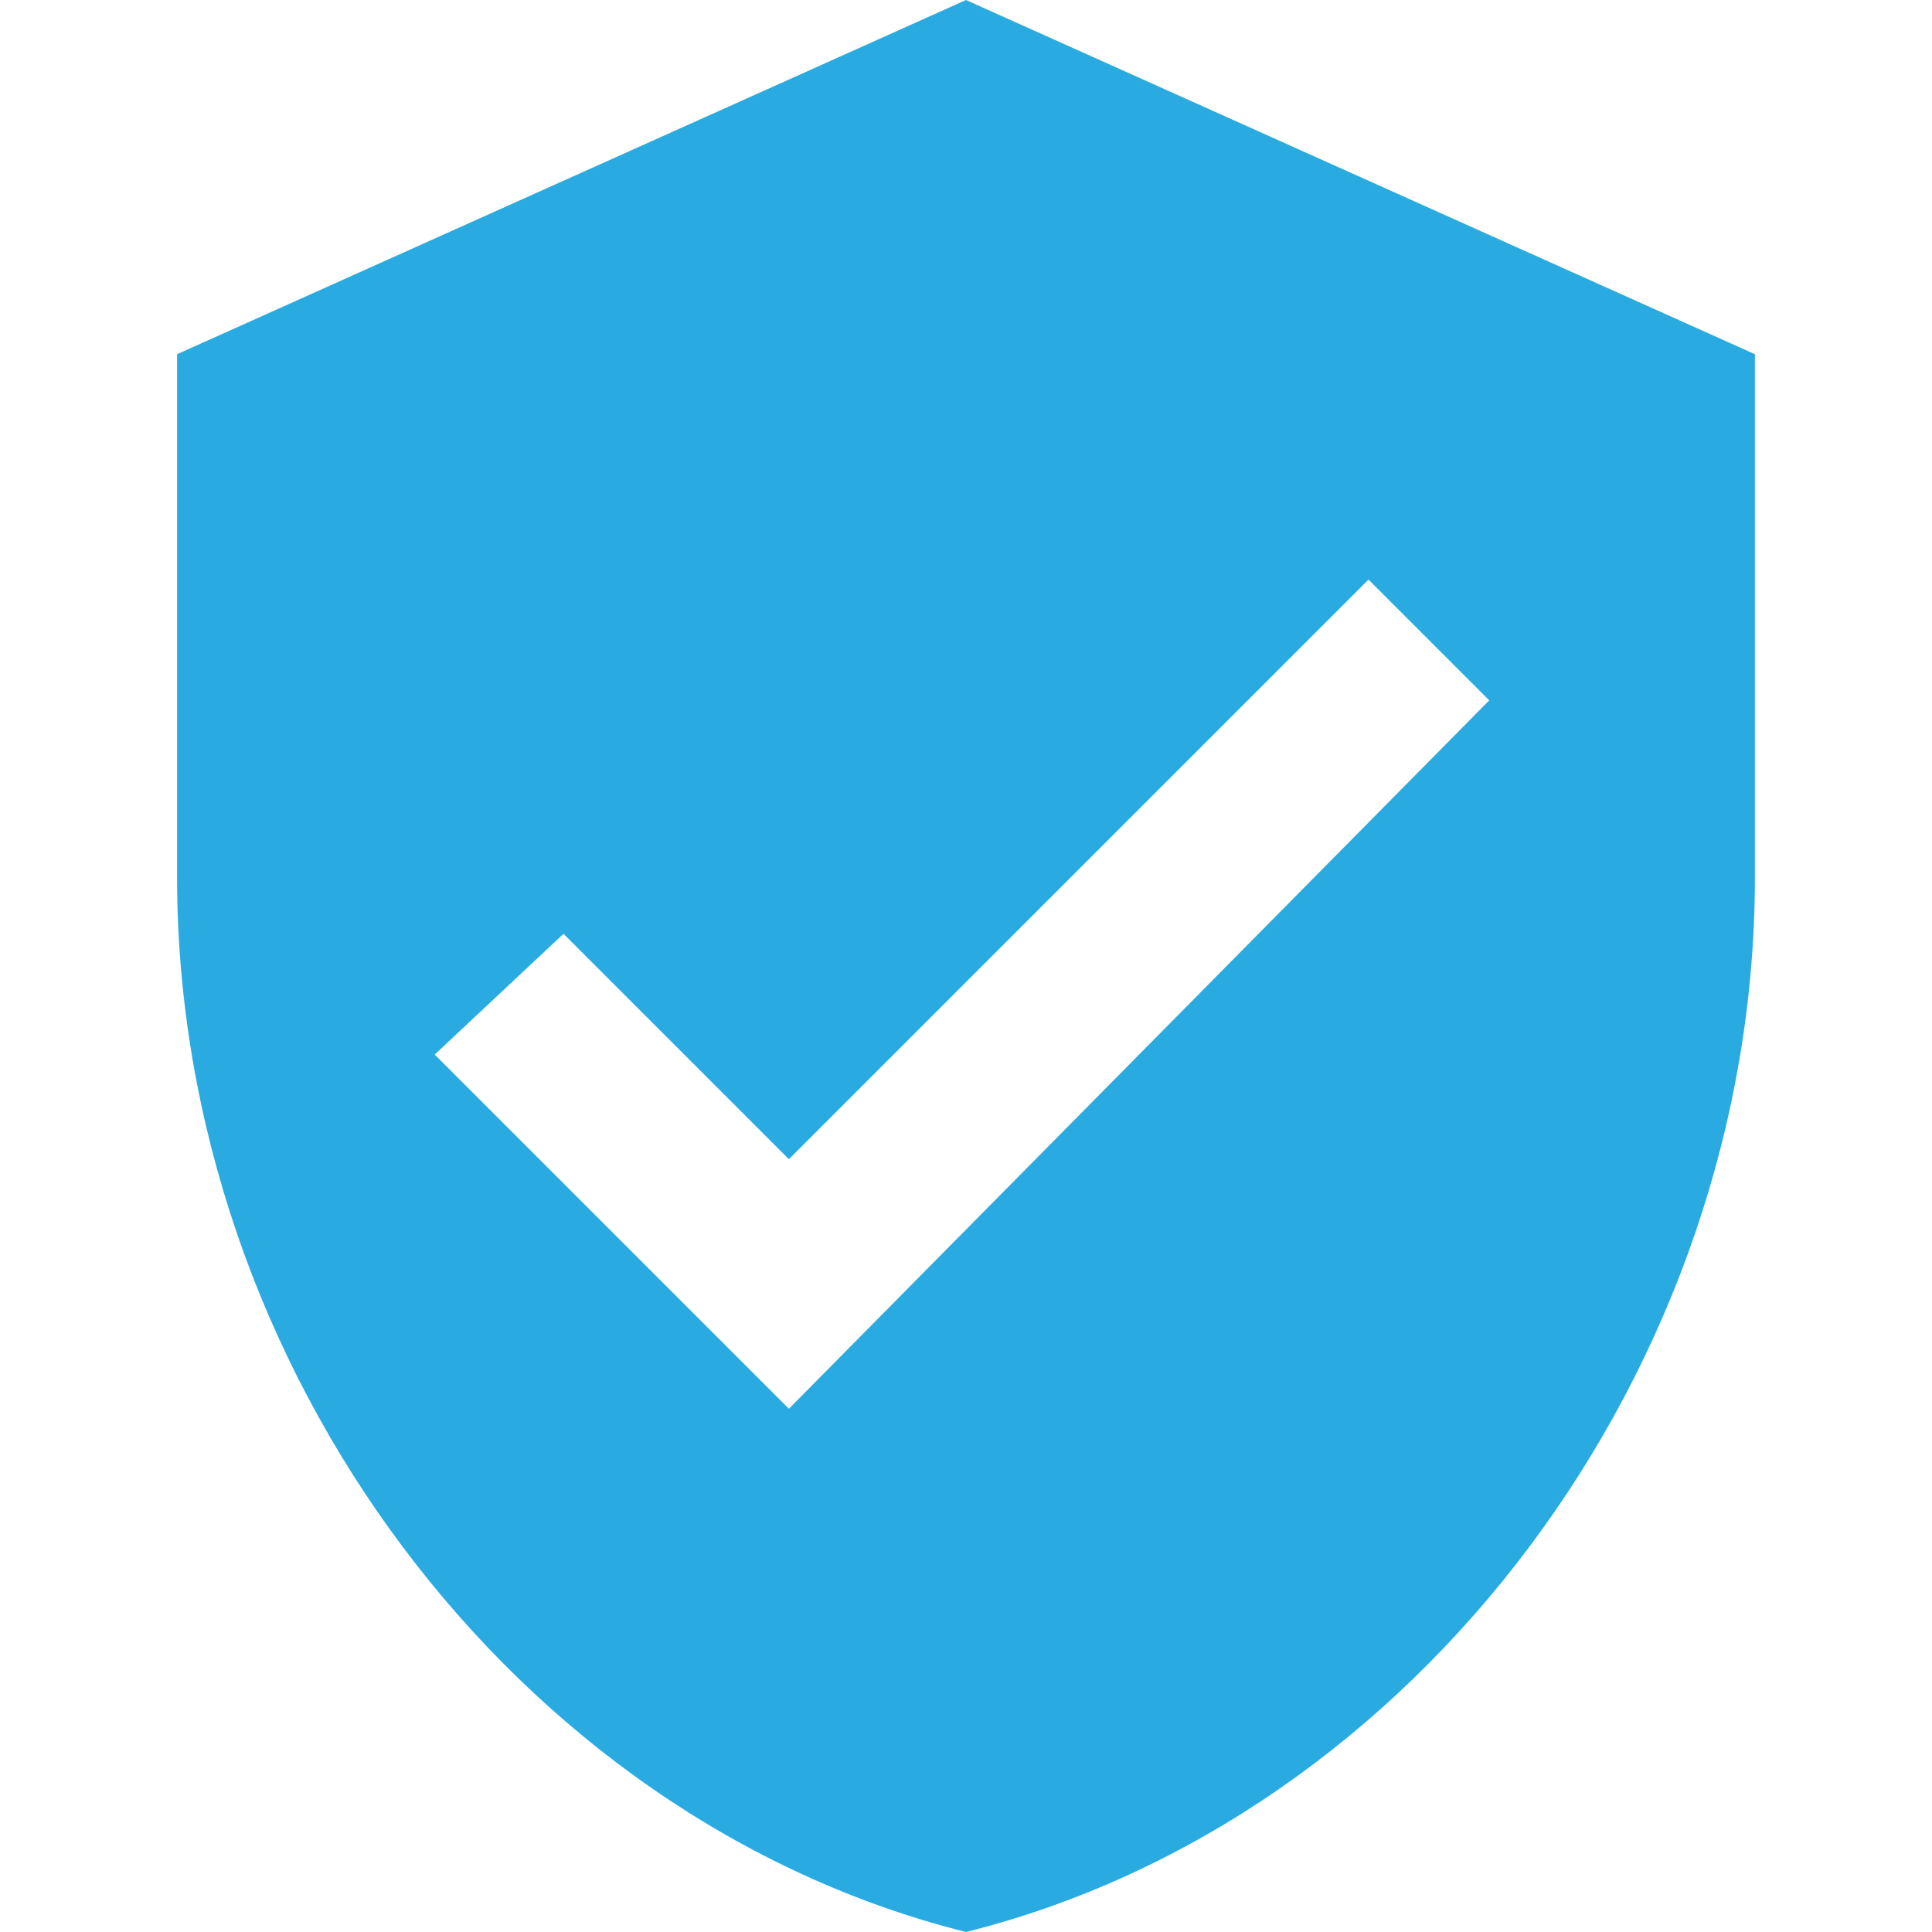 <?xml version="1.0" encoding="utf-8"?>
<!-- Generator: Adobe Illustrator 23.0.3, SVG Export Plug-In . SVG Version: 6.00 Build 0)  -->
<svg version="1.1" id="Layer_1" xmlns="http://www.w3.org/2000/svg" xmlns:xlink="http://www.w3.org/1999/xlink" x="0px" y="0px"
	 viewBox="0 0 24 24" style="enable-background:new 0 0 24 24;" xml:space="preserve">
<style type="text/css">
	.st0{fill:#29ABE2;}
</style>
<path class="st0" d="M12,0L2.2,4.4v6.5C2.2,17,6.4,22.6,12,24c5.6-1.4,9.8-7,9.8-13.1V4.4L12,0z M9.8,17.5l-4.4-4.4L7,11.6l2.8,2.8
	L17,7.2l1.5,1.5L9.8,17.5z"/>
</svg>
